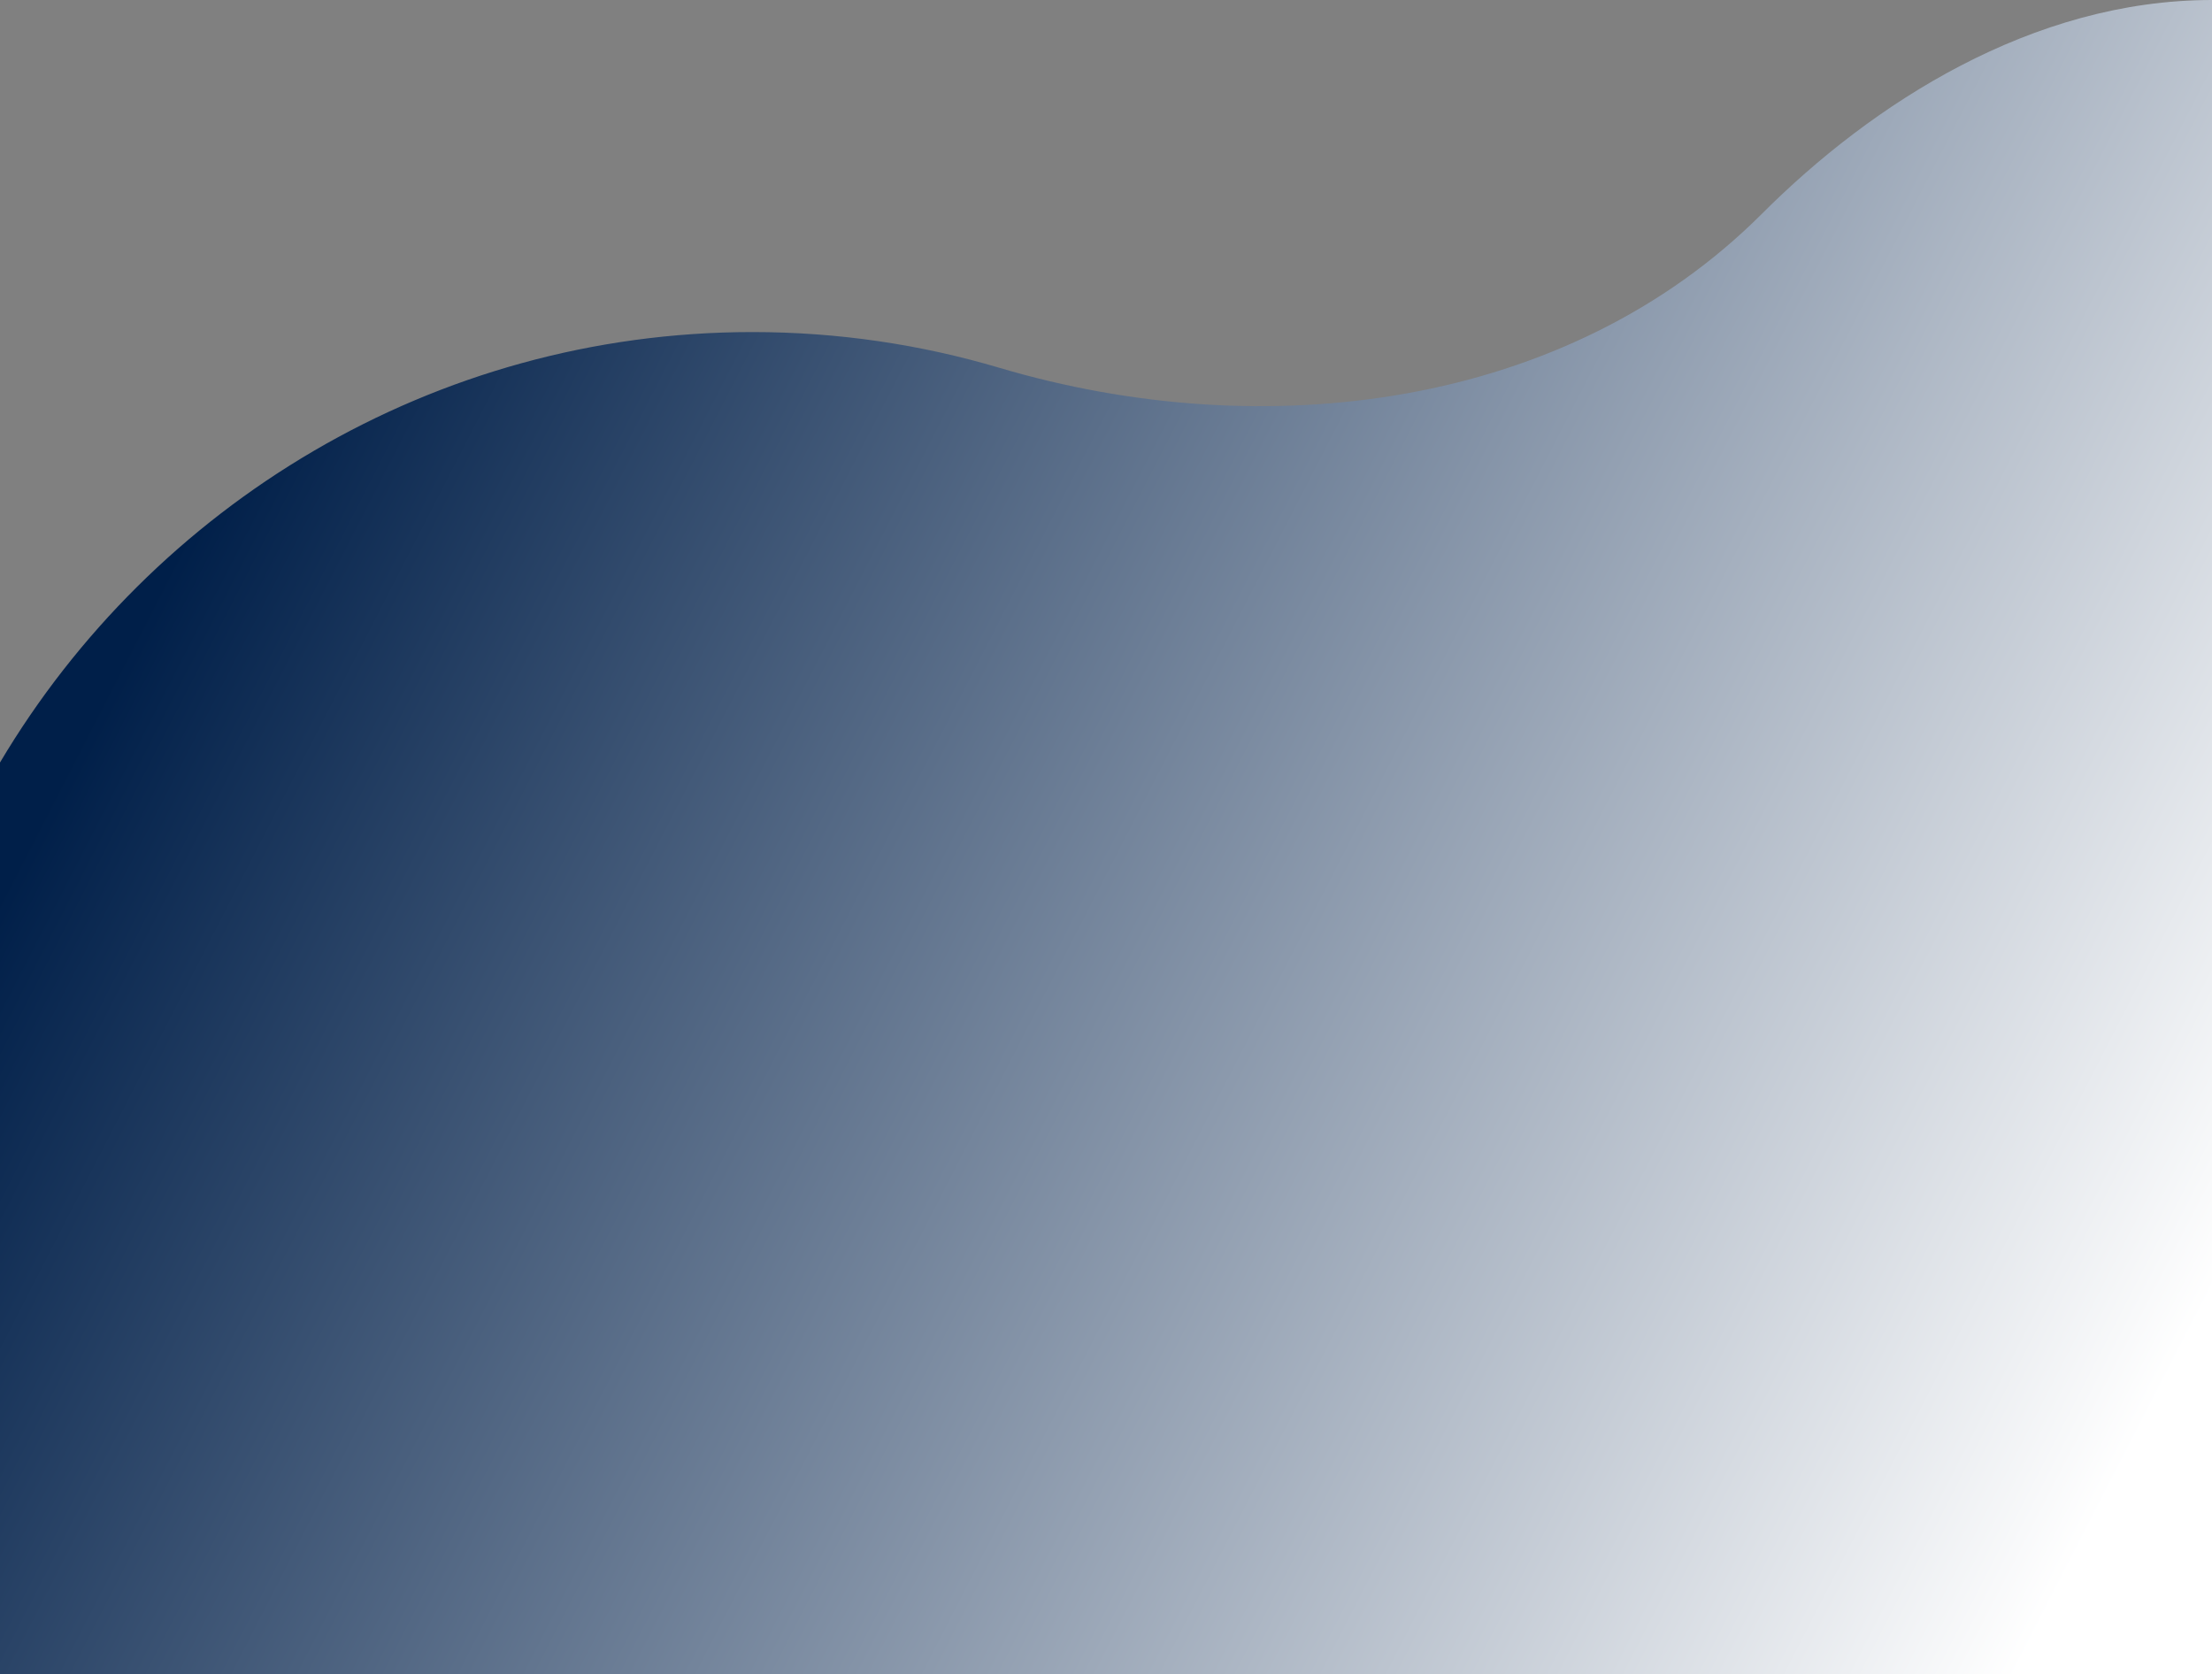 <?xml version="1.0" encoding="UTF-8" standalone="no"?><svg xmlns="http://www.w3.org/2000/svg" xmlns:xlink="http://www.w3.org/1999/xlink" fill="#000000" height="378.5" preserveAspectRatio="xMidYMid meet" version="1" viewBox="0.0 0.0 500.0 378.5" width="500" zoomAndPan="magnify"><rect x="0.0" y="0.0" width="500.0" height="378.5" fill="#808080" stroke="none"/><linearGradient gradientUnits="userSpaceOnUse" id="a" x1="56.95" x2="501.61" xlink:actuate="onLoad" xlink:show="other" xlink:type="simple" y1="90" y2="318.643"><stop offset="0.002" stop-color="#001f49"/><stop offset="0.973" stop-color="#ffffff"/></linearGradient><path d="M500,0v378.53H0V172.36c34.52-58.12,97.94-97.3,170.08-97.3h0c19.37,0,38.1,2.82,55.82,8.08 c59.81,17.74,128.26,9.29,172.37-34.82C423.18,23.41,459.34,0,500,0z" fill="url(#a)"/></svg>